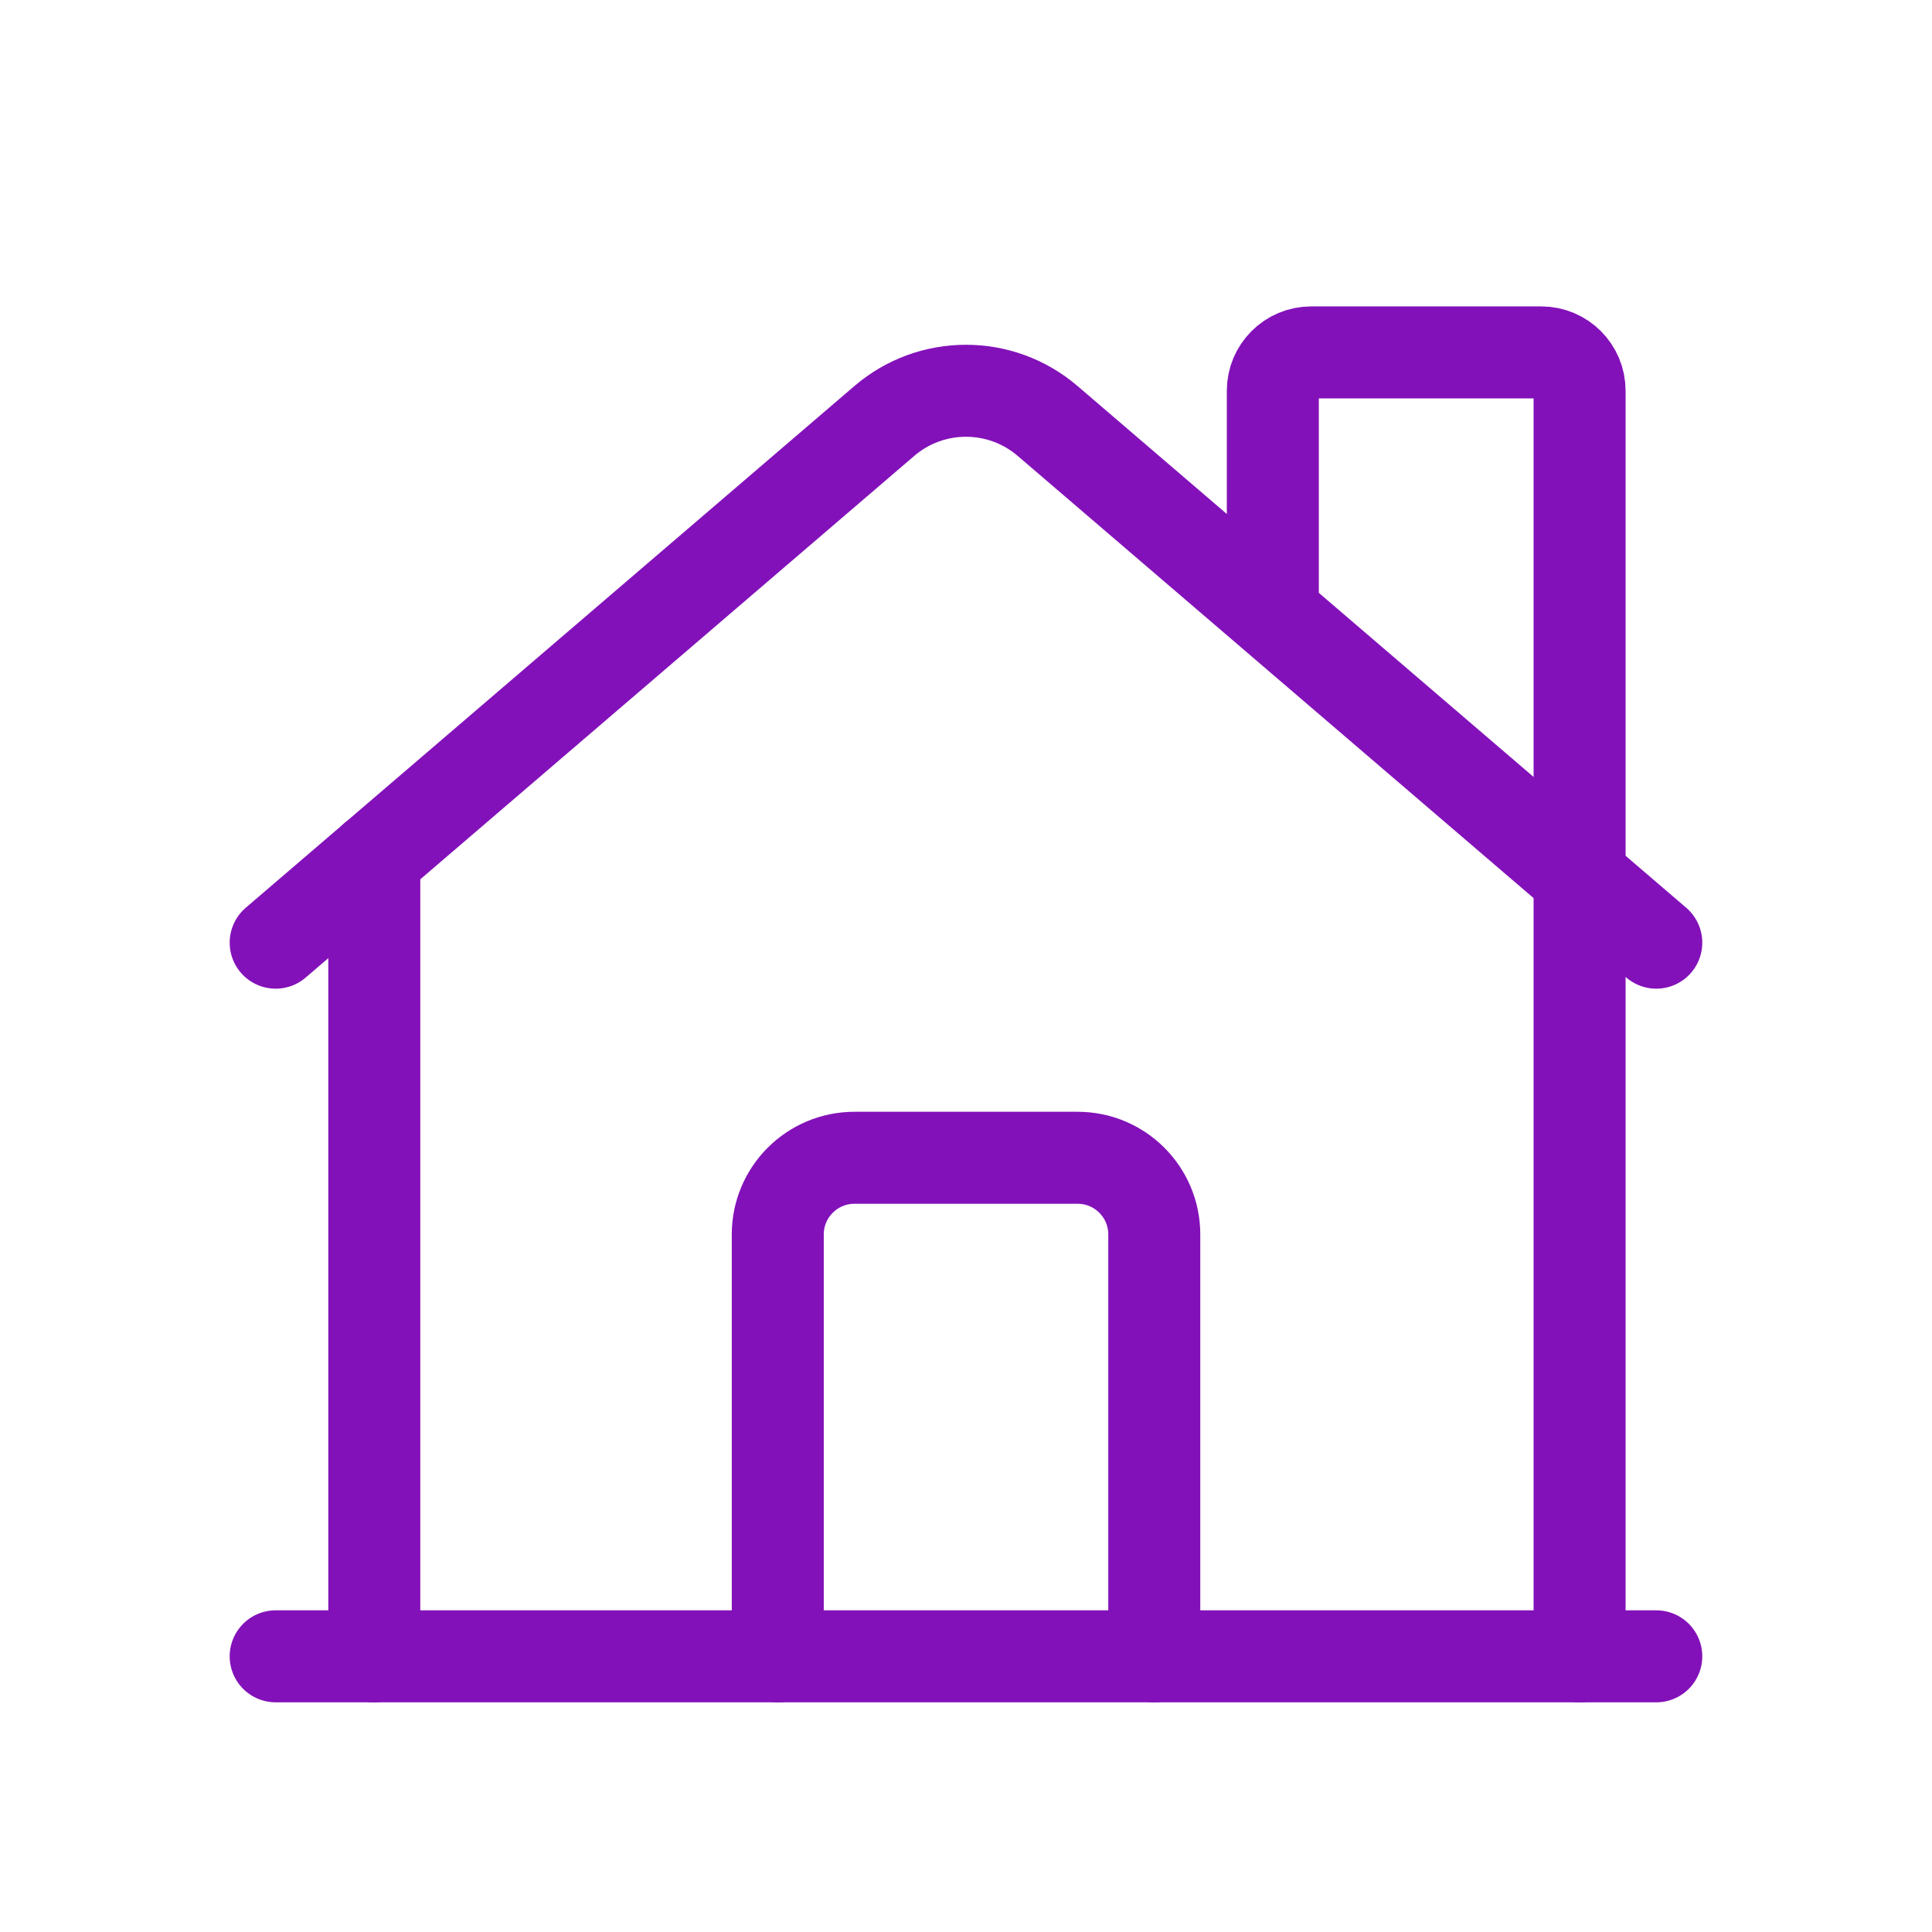 <svg width="42" height="42" viewBox="0 0 42 42" fill="none" xmlns="http://www.w3.org/2000/svg">
<path d="M5.993 20.493L19.224 9.152C20.245 8.276 21.753 8.276 22.775 9.152L36.006 20.493" stroke="#8311B9" stroke-width="2" stroke-linecap="round" stroke-linejoin="round"/>
<path d="M34.339 36.007V8.495C34.339 8.035 33.966 7.661 33.506 7.661H28.504C28.043 7.661 27.67 8.035 27.67 8.495V12.84" stroke="#8311B9" stroke-width="2" stroke-linecap="round" stroke-linejoin="round"/>
<path d="M16.908 36.007V26.836C16.908 25.915 17.655 25.169 18.576 25.169H23.426C24.347 25.169 25.093 25.915 25.093 26.836V36.007" stroke="#8311B9" stroke-width="2" stroke-linecap="round" stroke-linejoin="round"/>
<path d="M8.137 18.655V36.007" stroke="#8311B9" stroke-width="2" stroke-linecap="round" stroke-linejoin="round"/>
<path d="M36.006 36.007H5.993" stroke="#8311B9" stroke-width="2" stroke-linecap="round" stroke-linejoin="round"/>
</svg>
